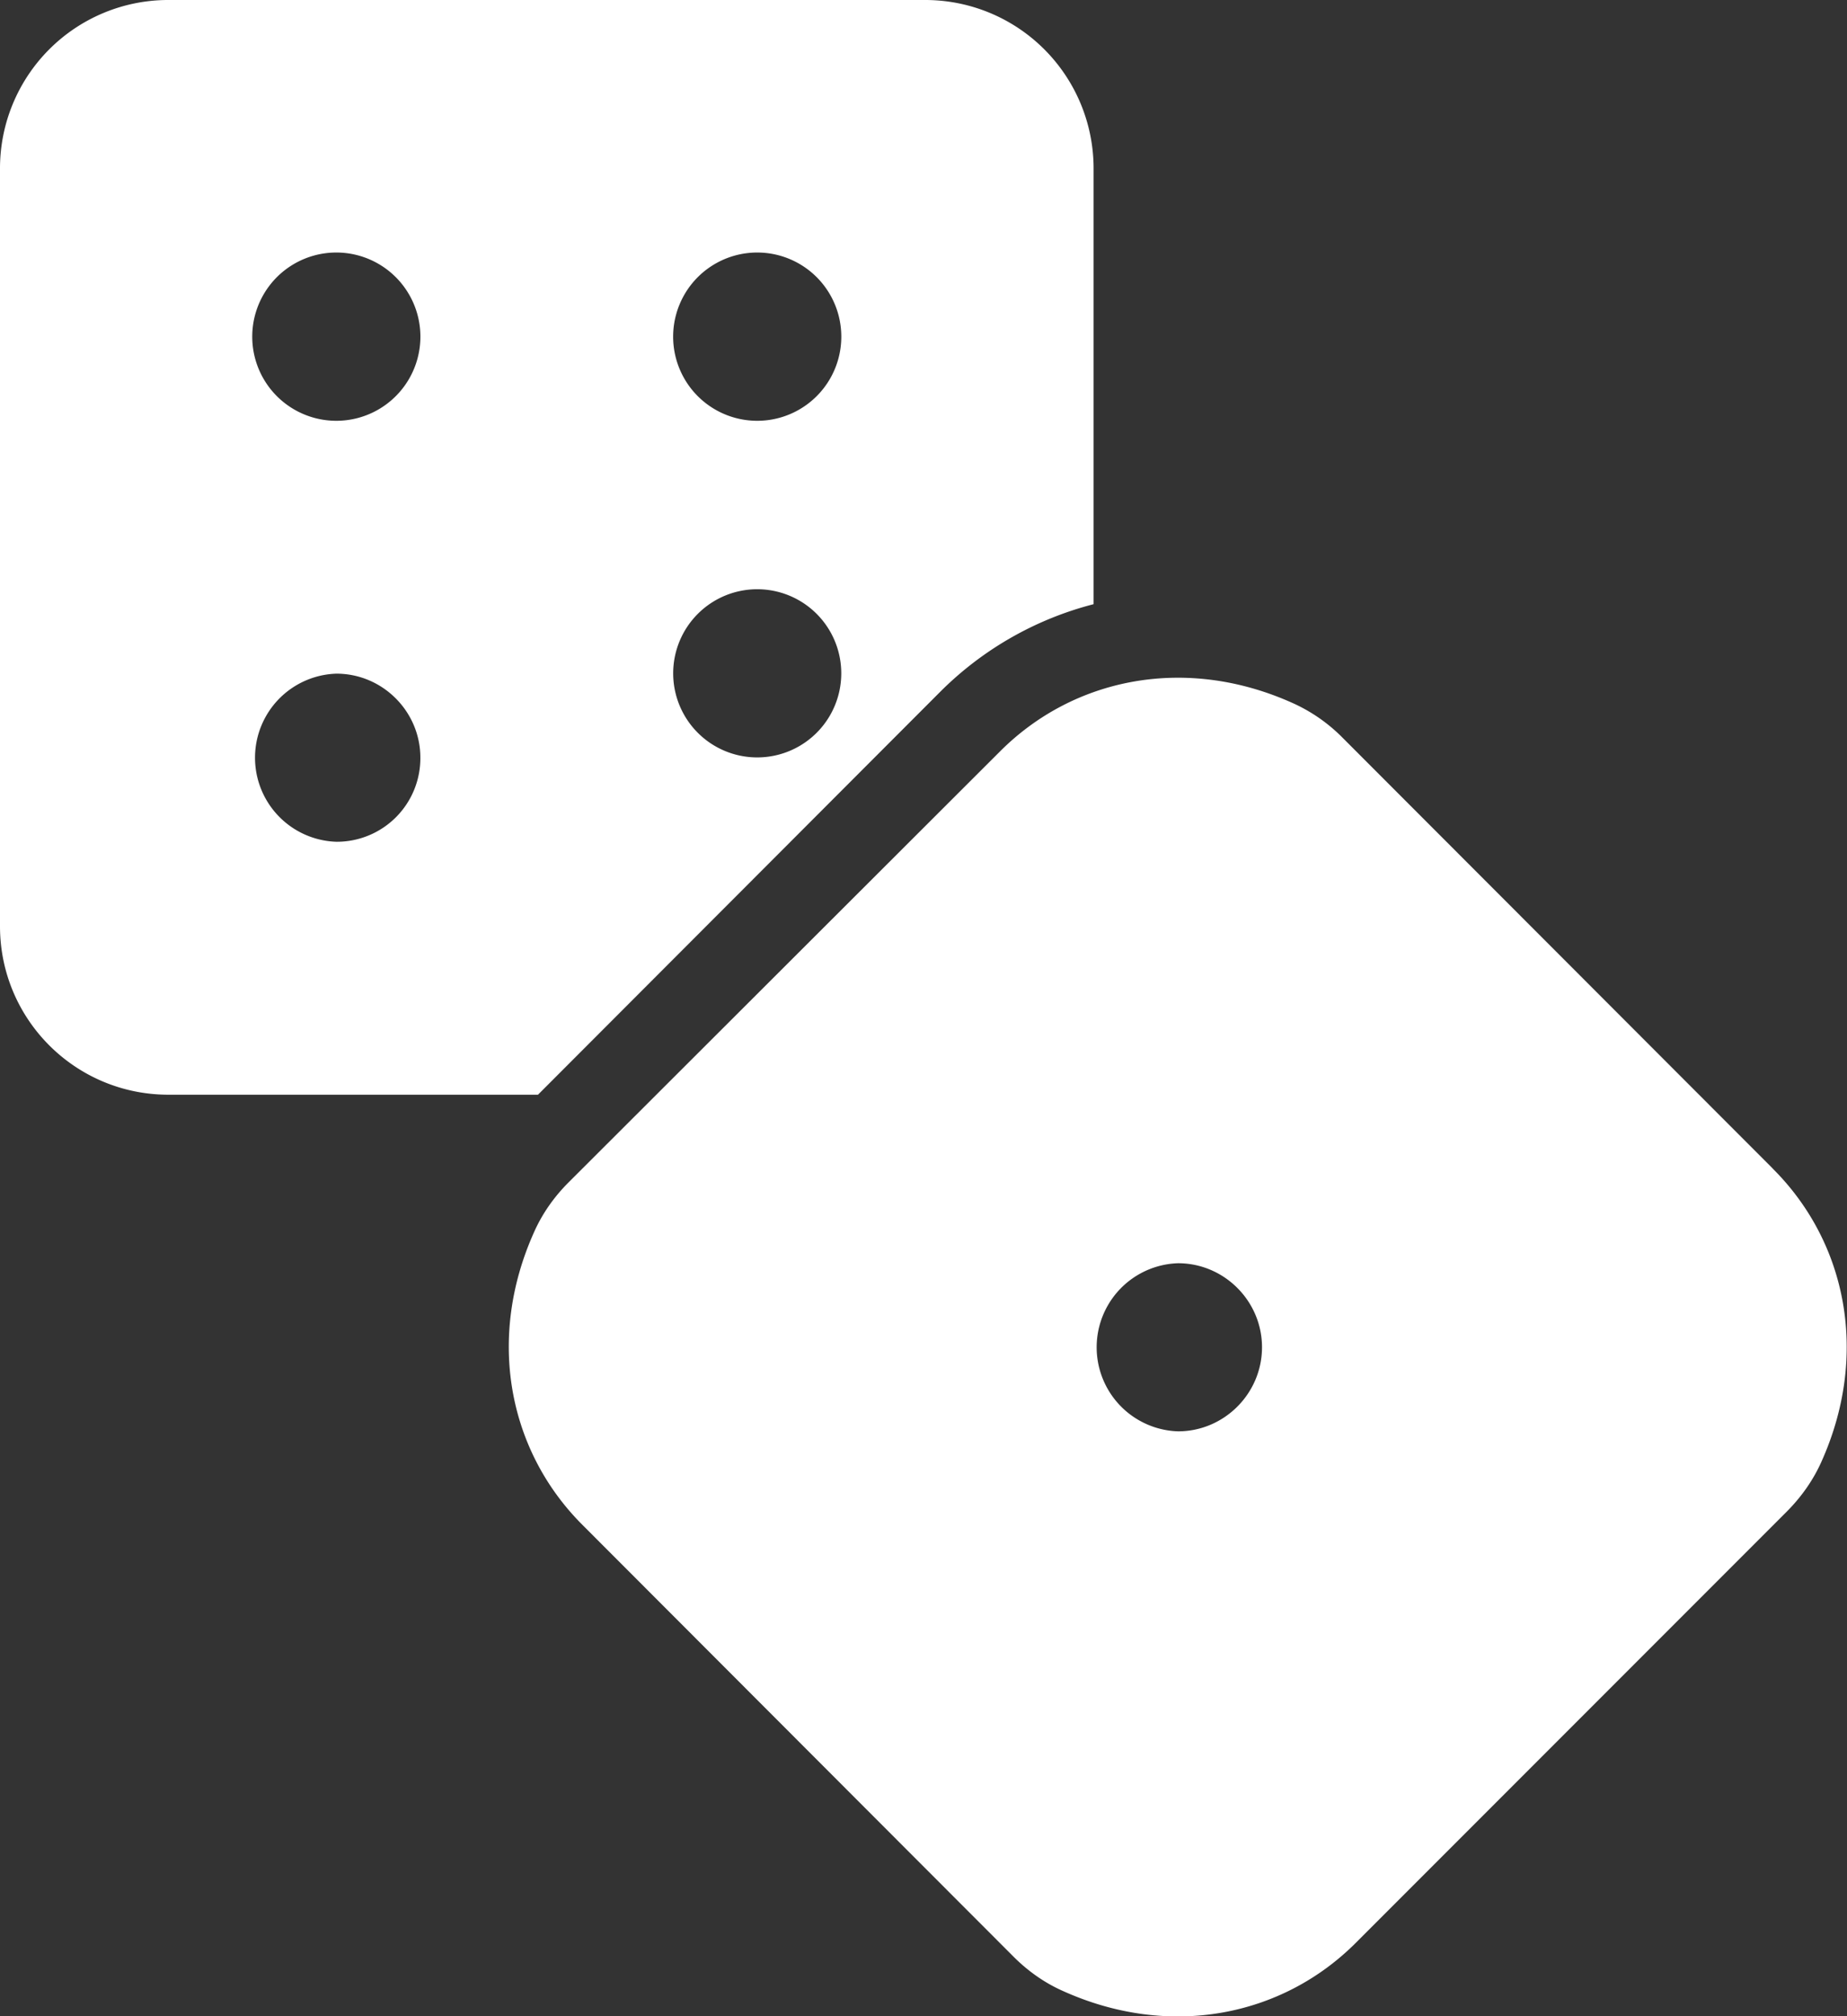 <svg xmlns="http://www.w3.org/2000/svg" viewBox="0 0 22 24" id="gambling"><rect x="0" y="0" width="22" height="24" fill="#333333" stroke="none"/><path fill="#FFFFFF" d="M11.194 8.24a3.99 3.99 0 0 1 1.832-1.048V2.006A2.005 2.005 0 0 0 11.021 0H2A2.004 2.004 0 0 0 0 2.006v9.02c0 1.108.897 2.005 2.006 2.005h4.402l4.786-4.791zM9.02 3.006a1.001 1.001 0 1 1-.001 2.003 1.001 1.001 0 0 1 .001-2.003zm0 4.008a1.001 1.001 0 1 1-.001 2.002 1.001 1.001 0 0 1 .001-2.002zM4.007 3.006a1.001 1.001 0 1 1-.002 2.003 1.001 1.001 0 0 1 .002-2.003zm0 7.014a1.001 1.001 0 0 1 0-2.001c.55 0 1 .45 1 1a.995.995 0 0 1-1 1.001zM21.116 13.91L15.99 8.78a1.97 1.97 0 0 0-.588-.409c-1.268-.573-2.612-.31-3.495.578l-5.134 5.125c-.17.17-.31.366-.409.587-.573 1.269-.31 2.612.578 3.495l5.13 5.135c.169.169.366.31.587.408 1.268.573 2.612.31 3.495-.577l5.13-5.13c.169-.17.31-.367.409-.587.573-1.269.31-2.612-.578-3.495zm-7.084 3.128a1.001 1.001 0 0 1 0-2.001c.55 0 1 .451 1 1 0 .55-.45 1.001-1 1.001z"></path></svg>